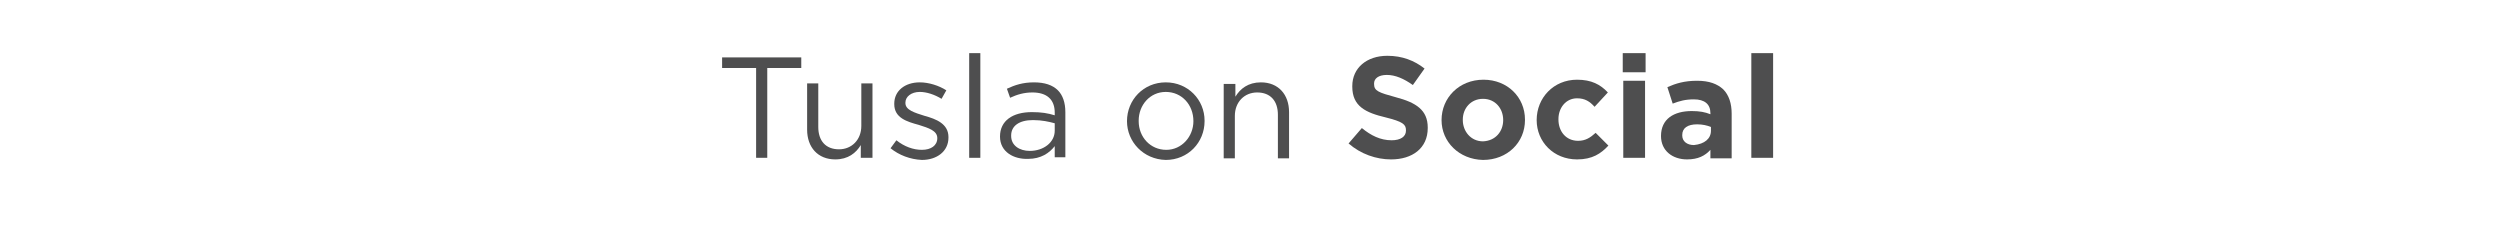 <?xml version="1.0" encoding="utf-8"?>
<!-- Generator: Adobe Illustrator 26.5.0, SVG Export Plug-In . SVG Version: 6.00 Build 0)  -->
<svg version="1.1" xmlns="http://www.w3.org/2000/svg" xmlns:xlink="http://www.w3.org/1999/xlink" x="0px" y="0px"
	 viewBox="0 0 470.5 42.3" style="enable-background:new 0 0 470.5 42.3;" xml:space="preserve">
<style type="text/css">
	.st0{fill:#C68FBF;}
	.st1{fill:#F89F6B;}
	.st2{fill:#00AEEF;}
	.st3{fill:#18B7C5;}
	.st4{fill:#FFFFFF;}
	.st5{fill:#4E4E4F;}
</style>
<g id="Layer_1">
</g>
<g id="Layer_2">
</g>
<g id="Layer_3">
	<g>
		<path class="st5" d="M142.3,12.8h-6.4v-2h14.9v2h-6.4v16.9h-2.1V12.8z"/>
		<path class="st5" d="M151.9,24.4v-8.7h2.1v8.2c0,2.6,1.4,4.2,3.9,4.2c2.4,0,4.2-1.8,4.2-4.4v-8h2.1v14H162v-2.4
			c-0.9,1.5-2.4,2.7-4.8,2.7C153.9,30,151.9,27.7,151.9,24.4z"/>
		<path class="st5" d="M167.6,27.9l1.1-1.5c1.5,1.2,3.2,1.8,4.8,1.8c1.7,0,2.9-0.8,2.9-2.2V26c0-1.4-1.6-1.9-3.5-2.5
			c-2.2-0.6-4.6-1.3-4.6-3.9v-0.1c0-2.4,2-4,4.8-4c1.7,0,3.6,0.6,5,1.5l-0.9,1.6c-1.3-0.8-2.8-1.3-4.1-1.3c-1.6,0-2.7,0.9-2.7,2v0.1
			c0,1.3,1.7,1.8,3.6,2.4c2.2,0.6,4.5,1.5,4.5,4v0.1c0,2.6-2.2,4.2-5,4.2C171.3,30,169.2,29.2,167.6,27.9z"/>
		<path class="st5" d="M182.4,10h2.1v19.7h-2.1V10z"/>
		<path class="st5" d="M188.2,25.7L188.2,25.7c0-3,2.4-4.6,6-4.6c1.8,0,3,0.2,4.3,0.6v-0.5c0-2.5-1.5-3.8-4.2-3.8
			c-1.6,0-2.9,0.4-4.2,1l-0.6-1.7c1.5-0.7,3-1.2,5.1-1.2c2,0,3.5,0.5,4.5,1.5c0.9,0.9,1.4,2.3,1.4,4.1v8.5h-2v-2.1
			c-1,1.3-2.6,2.4-5,2.4C190.8,30,188.2,28.6,188.2,25.7z M198.5,24.6v-1.4c-1.1-0.3-2.4-0.6-4.1-0.6c-2.6,0-4.1,1.1-4.1,2.9v0.1
			c0,1.8,1.6,2.8,3.5,2.8C196.4,28.4,198.5,26.8,198.5,24.6z"/>
		<path class="st5" d="M212.1,22.8L212.1,22.8c0-4,3.1-7.3,7.3-7.3c4.2,0,7.3,3.3,7.3,7.2v0.1c0,4-3.1,7.3-7.3,7.3
			C215.2,30,212.1,26.7,212.1,22.8z M224.6,22.8L224.6,22.8c0-3.1-2.2-5.5-5.2-5.5c-3,0-5.1,2.5-5.1,5.4v0.1c0,3,2.2,5.4,5.2,5.4
			C222.4,28.2,224.6,25.7,224.6,22.8z"/>
		<path class="st5" d="M230.4,15.8h2.1v2.4c0.9-1.5,2.4-2.7,4.8-2.7c3.3,0,5.3,2.3,5.3,5.6v8.7h-2.1v-8.2c0-2.6-1.4-4.2-3.9-4.2
			c-2.4,0-4.2,1.8-4.2,4.4v8h-2.1V15.8z"/>
		<path class="st5" d="M253.8,27l2.5-2.9c1.7,1.4,3.5,2.3,5.6,2.3c1.7,0,2.7-0.7,2.7-1.8v-0.1c0-1.1-0.6-1.6-3.8-2.4
			c-3.8-0.9-6.3-2.1-6.3-5.8v-0.1c0-3.4,2.7-5.7,6.6-5.7c2.8,0,5.1,0.9,7,2.4l-2.2,3.1c-1.7-1.2-3.3-1.9-4.9-1.9s-2.4,0.7-2.4,1.6
			v0.1c0,1.3,0.8,1.6,4.1,2.5c3.8,1,6,2.4,6,5.7v0.1c0,3.8-2.9,5.9-6.9,5.9C259,30,256.1,29,253.8,27z"/>
		<path class="st5" d="M271.3,22.6L271.3,22.6c0-4.2,3.3-7.6,7.9-7.6c4.5,0,7.8,3.3,7.8,7.5v0.1c0,4.2-3.3,7.5-7.9,7.5
			C274.6,30,271.3,26.7,271.3,22.6z M282.9,22.6L282.9,22.6c0-2.2-1.5-4-3.8-4c-2.3,0-3.8,1.8-3.8,3.9v0.1c0,2.1,1.5,4,3.8,4
			C281.5,26.5,282.9,24.7,282.9,22.6z"/>
		<path class="st5" d="M289.2,22.6L289.2,22.6c0-4.2,3.2-7.6,7.6-7.6c2.7,0,4.4,0.9,5.8,2.4l-2.5,2.7c-0.9-1-1.8-1.6-3.3-1.6
			c-2.1,0-3.5,1.8-3.5,3.9v0.1c0,2.2,1.4,4,3.7,4c1.4,0,2.3-0.6,3.3-1.5l2.4,2.4c-1.4,1.5-3,2.6-5.9,2.6
			C292.4,30,289.2,26.7,289.2,22.6z"/>
		<path class="st5" d="M305.4,10h4.3v3.6h-4.3V10z M305.5,15.2h4.1v14.5h-4.1V15.2z"/>
		<path class="st5" d="M312.6,25.6L312.6,25.6c0-3.2,2.4-4.7,5.8-4.7c1.5,0,2.5,0.2,3.5,0.6v-0.2c0-1.7-1.1-2.6-3.1-2.6
			c-1.6,0-2.7,0.3-4,0.8l-1-3.1c1.6-0.7,3.2-1.2,5.6-1.2c2.3,0,3.8,0.6,4.9,1.6c1.1,1.1,1.6,2.7,1.6,4.6v8.4h-4v-1.6
			c-1,1.1-2.3,1.8-4.4,1.8C314.8,30,312.6,28.4,312.6,25.6z M322,24.6v-0.7c-0.7-0.3-1.6-0.5-2.6-0.5c-1.8,0-2.8,0.7-2.8,2v0.1
			c0,1.1,0.9,1.8,2.2,1.8C320.8,27.1,322,26.1,322,24.6z"/>
		<path class="st5" d="M329.6,10h4.1v19.7h-4.1V10z"/>
	</g>
</g>
</svg>
